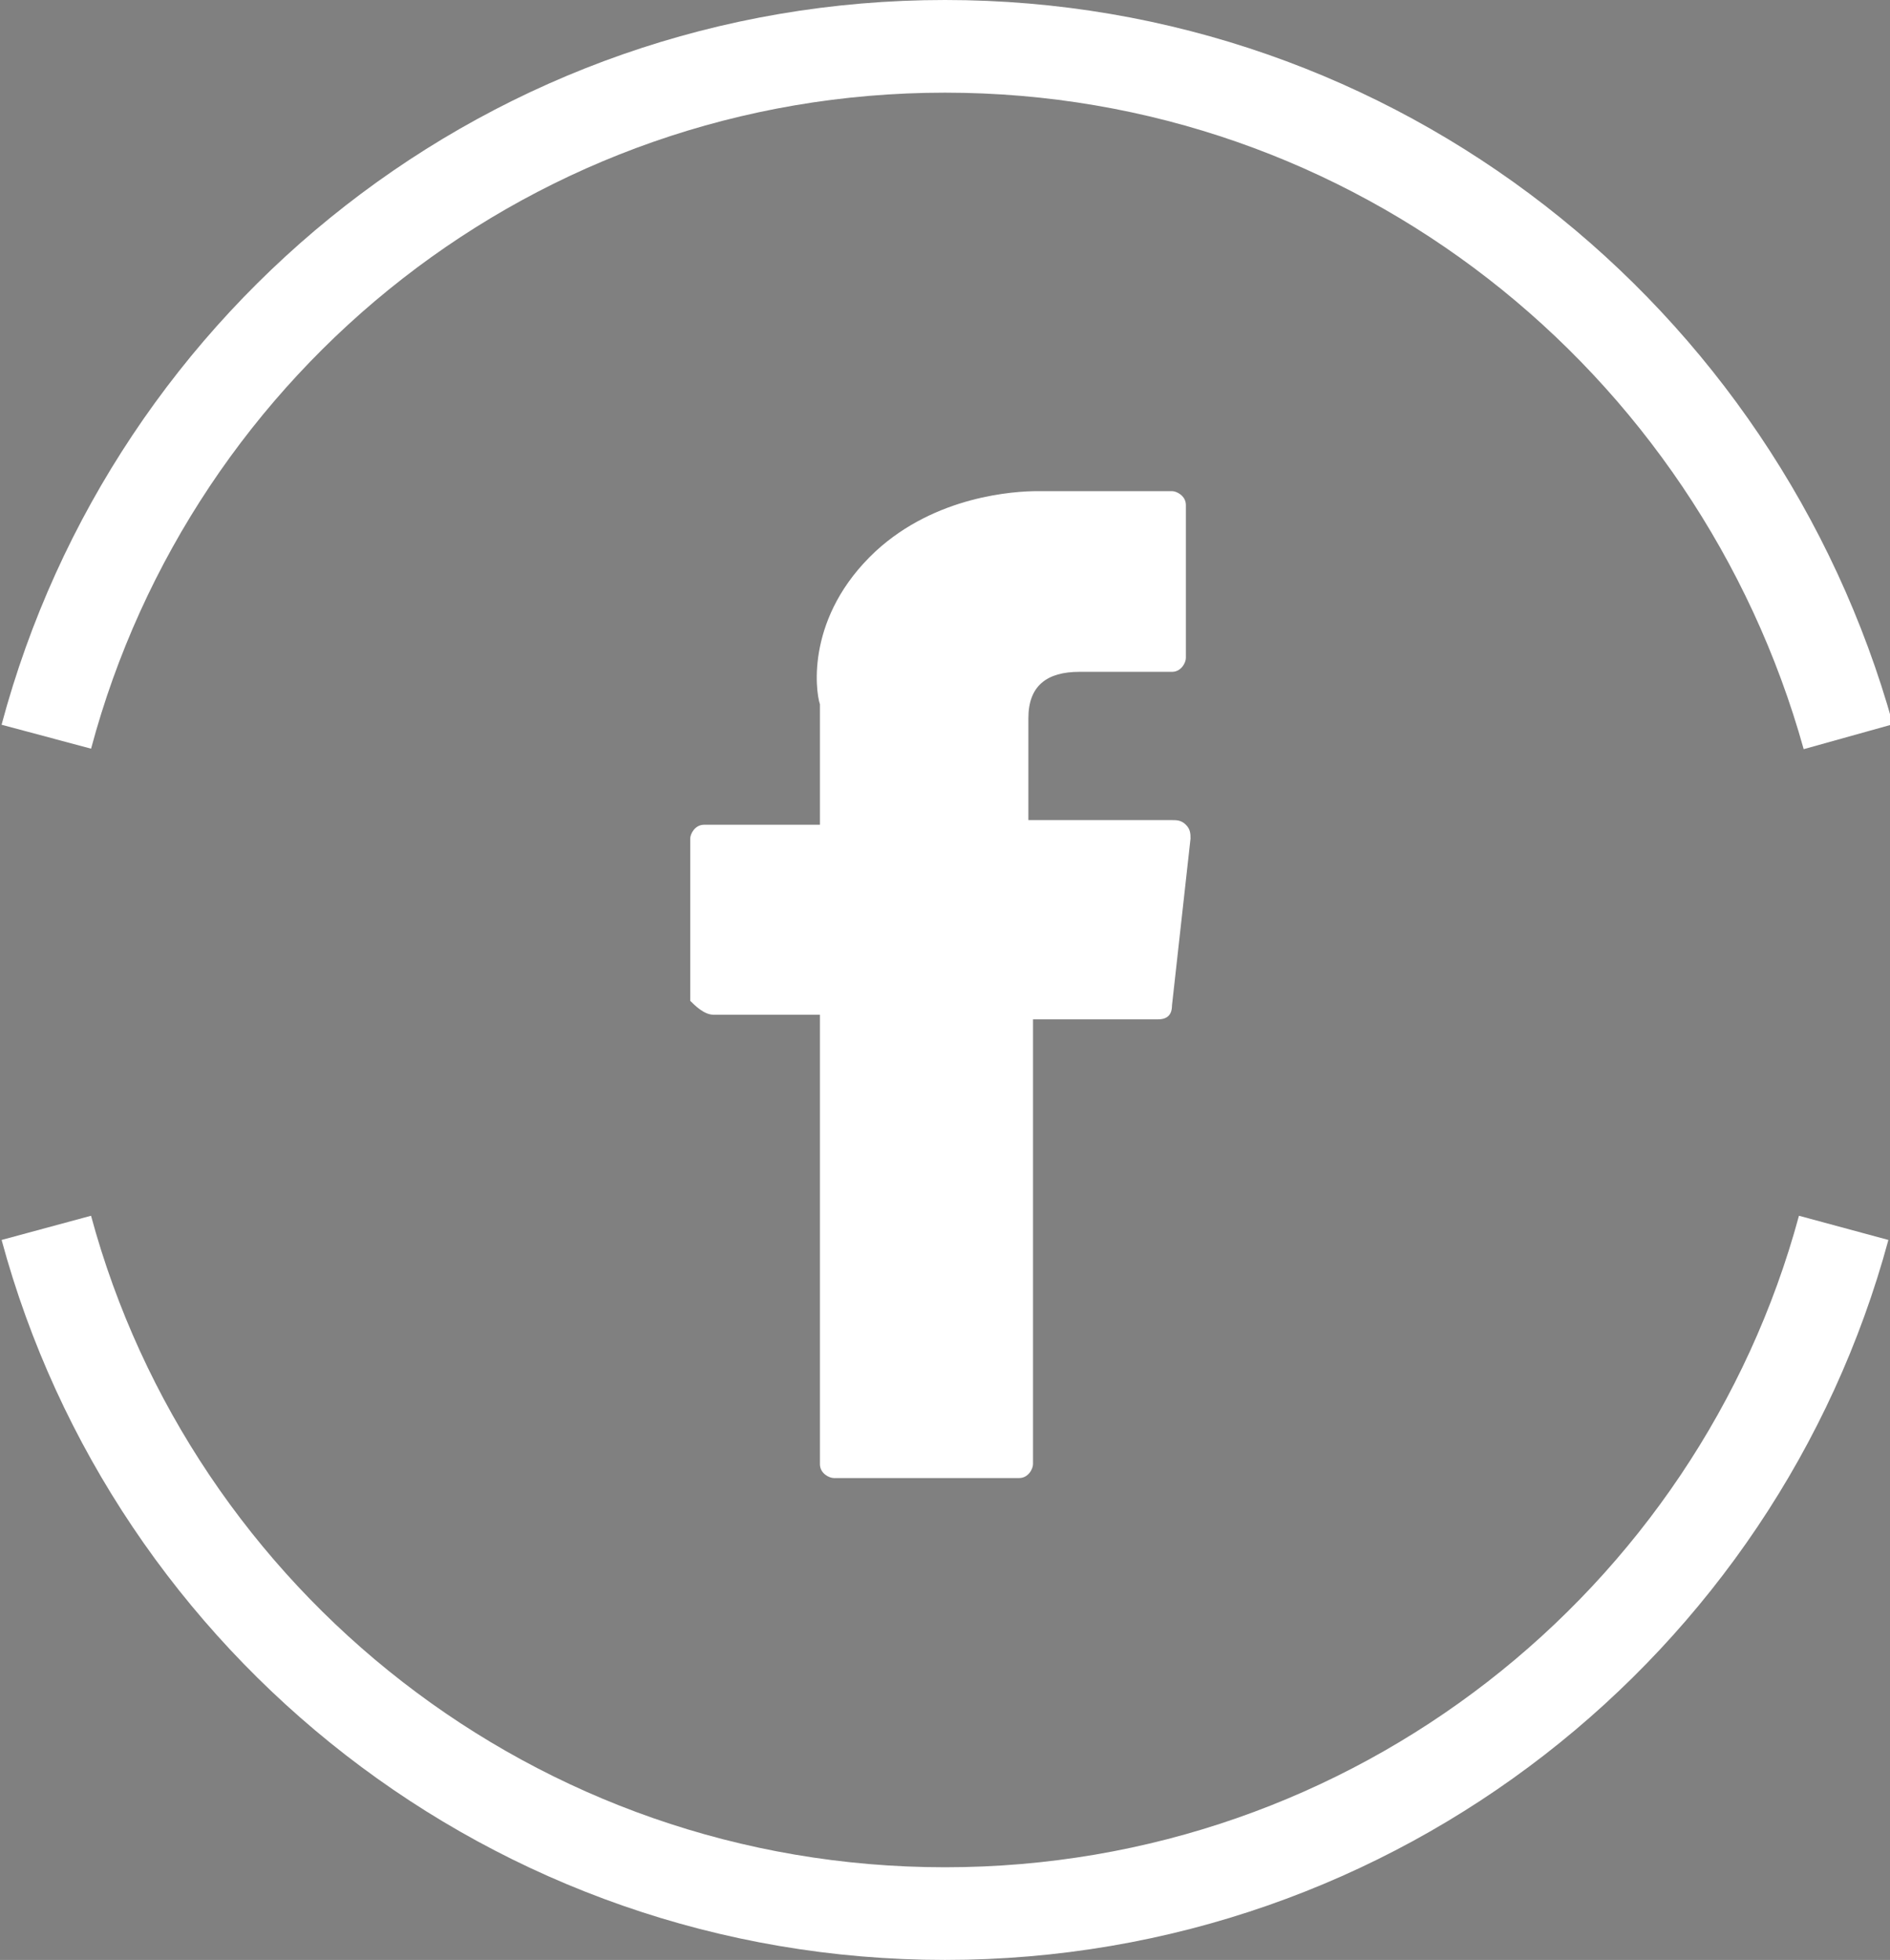 <?xml version="1.0" encoding="utf-8"?>
<!-- Generator: Adobe Illustrator 28.1.0, SVG Export Plug-In . SVG Version: 6.00 Build 0)  -->
<svg version="1.1" id="Layer_1" xmlns="http://www.w3.org/2000/svg" xmlns:xlink="http://www.w3.org/1999/xlink" x="0px" y="0px"
	 viewBox="0 0 40.8 42.3" style="enable-background:new 0 0 40.8 42.3;" xml:space="preserve">
<rect x="0" y="0" width="40.8" height="42.3" fill="#808080" stroke="none"/>
<style type="text/css">
	.st0{fill:#FFFFFF;}
	.st1{fill:none;stroke:#FFFFFF;stroke-width:2;stroke-miterlimit:10;}
	.st2{fill:none;stroke:#000000;stroke-width:0.839;stroke-miterlimit:10;}
</style>
<g id="XMLID_834_">
	<path id="XMLID_835_" class="st0" d="M15.4,21.9h2.3v9.7c0,0.2,0.2,0.3,0.3,0.3h4c0.2,0,0.3-0.2,0.3-0.3V22H25
		c0.2,0,0.3-0.1,0.3-0.3l0.4-3.6c0-0.1,0-0.2-0.1-0.3c-0.1-0.1-0.2-0.1-0.3-0.1h-3.1v-2.2c0-0.7,0.4-1,1.1-1c0.1,0,2,0,2,0
		c0.2,0,0.3-0.2,0.3-0.3v-3.3c0-0.2-0.2-0.3-0.3-0.3h-2.8h-0.1c-0.5,0-2.2,0.1-3.5,1.3c-1.5,1.4-1.3,3-1.2,3.3v2.6h-2.5
		c-0.2,0-0.3,0.2-0.3,0.3v3.5C15,21.7,15.2,21.9,15.4,21.9z"/>
</g>
<path class="st1" d="M39.9,15.9C37.5,7.3,29.7,1,20.4,1S3.3,7.3,1,15.9"/>
<path class="st2" d="M32.1,26.5"/>
<path class="st1" d="M1,26.5C3.3,35,11.1,41.3,20.4,41.3S37.5,35,39.8,26.5"/>
</svg>
